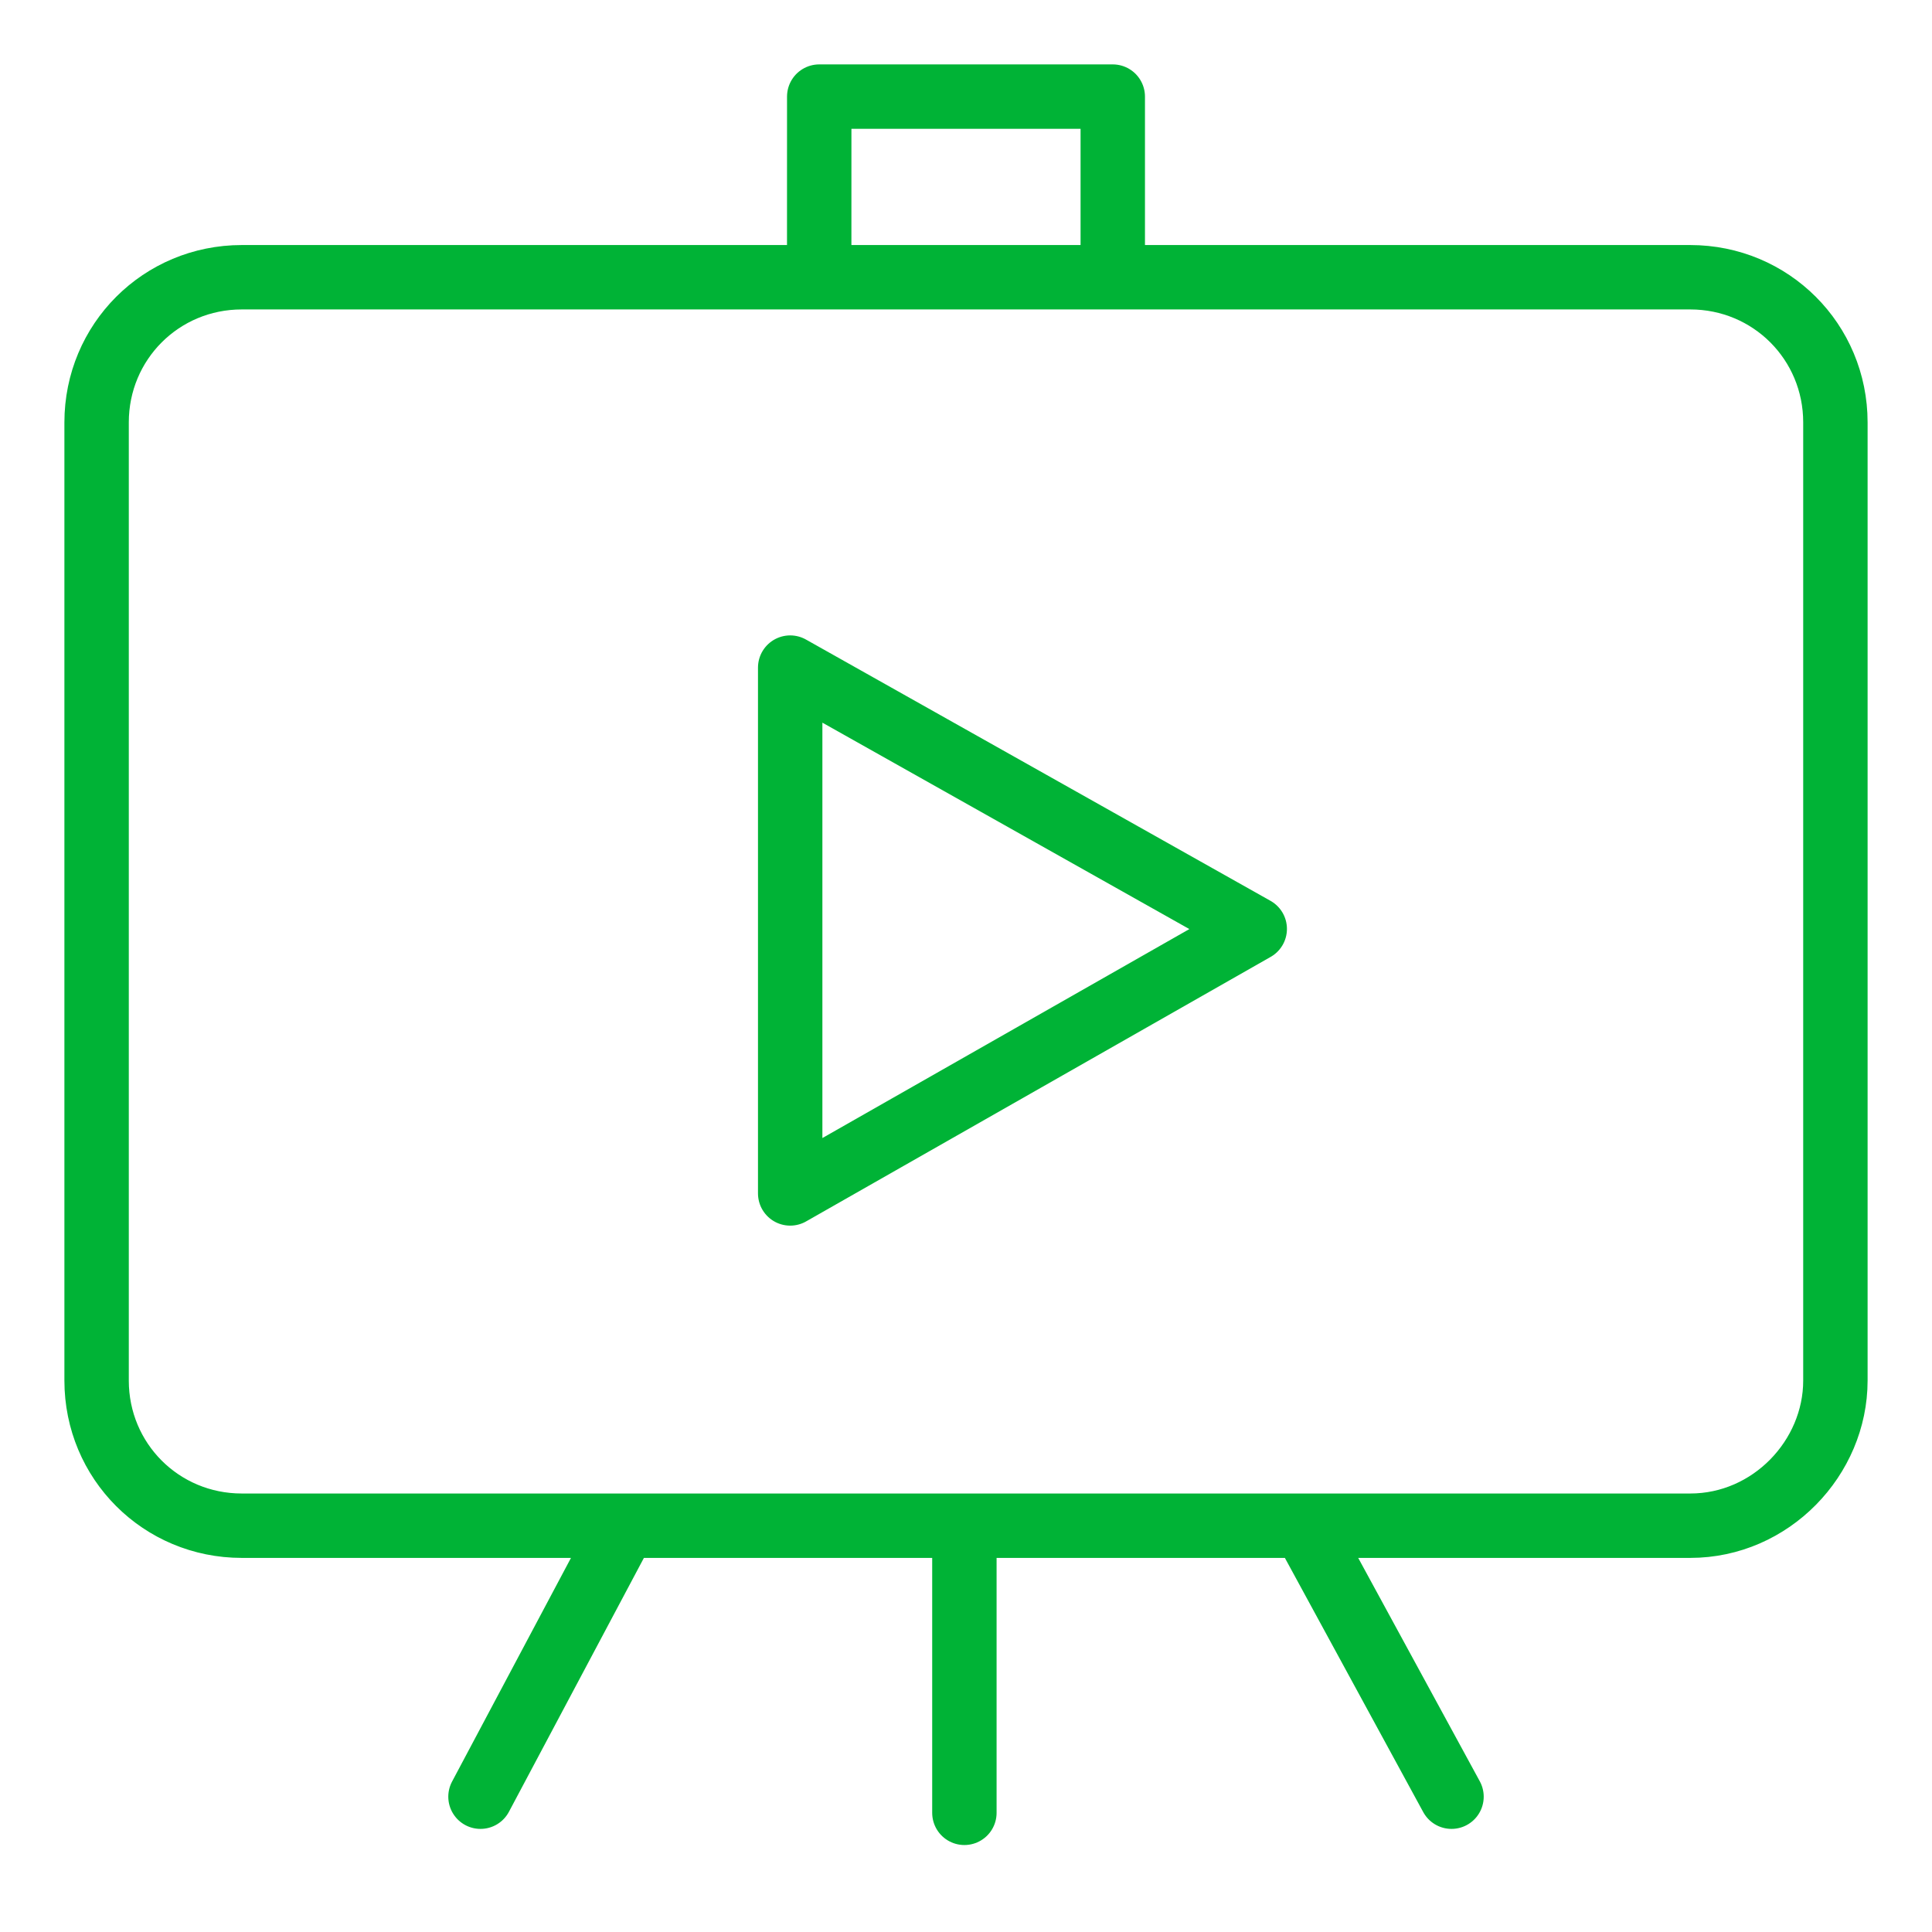<svg width="60" height="60" viewBox="0 0 60 60" fill="none" xmlns="http://www.w3.org/2000/svg">
<path d="M25.441 8.5L25.442 3H34.558L34.558 8.5M29.95 47.482V56.299M19.13 47.883L14.922 55.798M40.77 47.883L45.078 55.798M52.492 47.382H7.508C5.004 47.382 3 45.379 3 42.874V13.119C3 10.614 5.004 8.61 7.508 8.61H52.492C54.996 8.61 57 10.614 57 13.119V42.874C57 45.278 54.996 47.382 52.492 47.382ZM24.54 20.733V37.063L38.967 28.848L24.54 20.733Z" stroke="#00B336" stroke-width="2" stroke-miterlimit="10" stroke-linecap="round" stroke-linejoin="round"/>
</svg>
